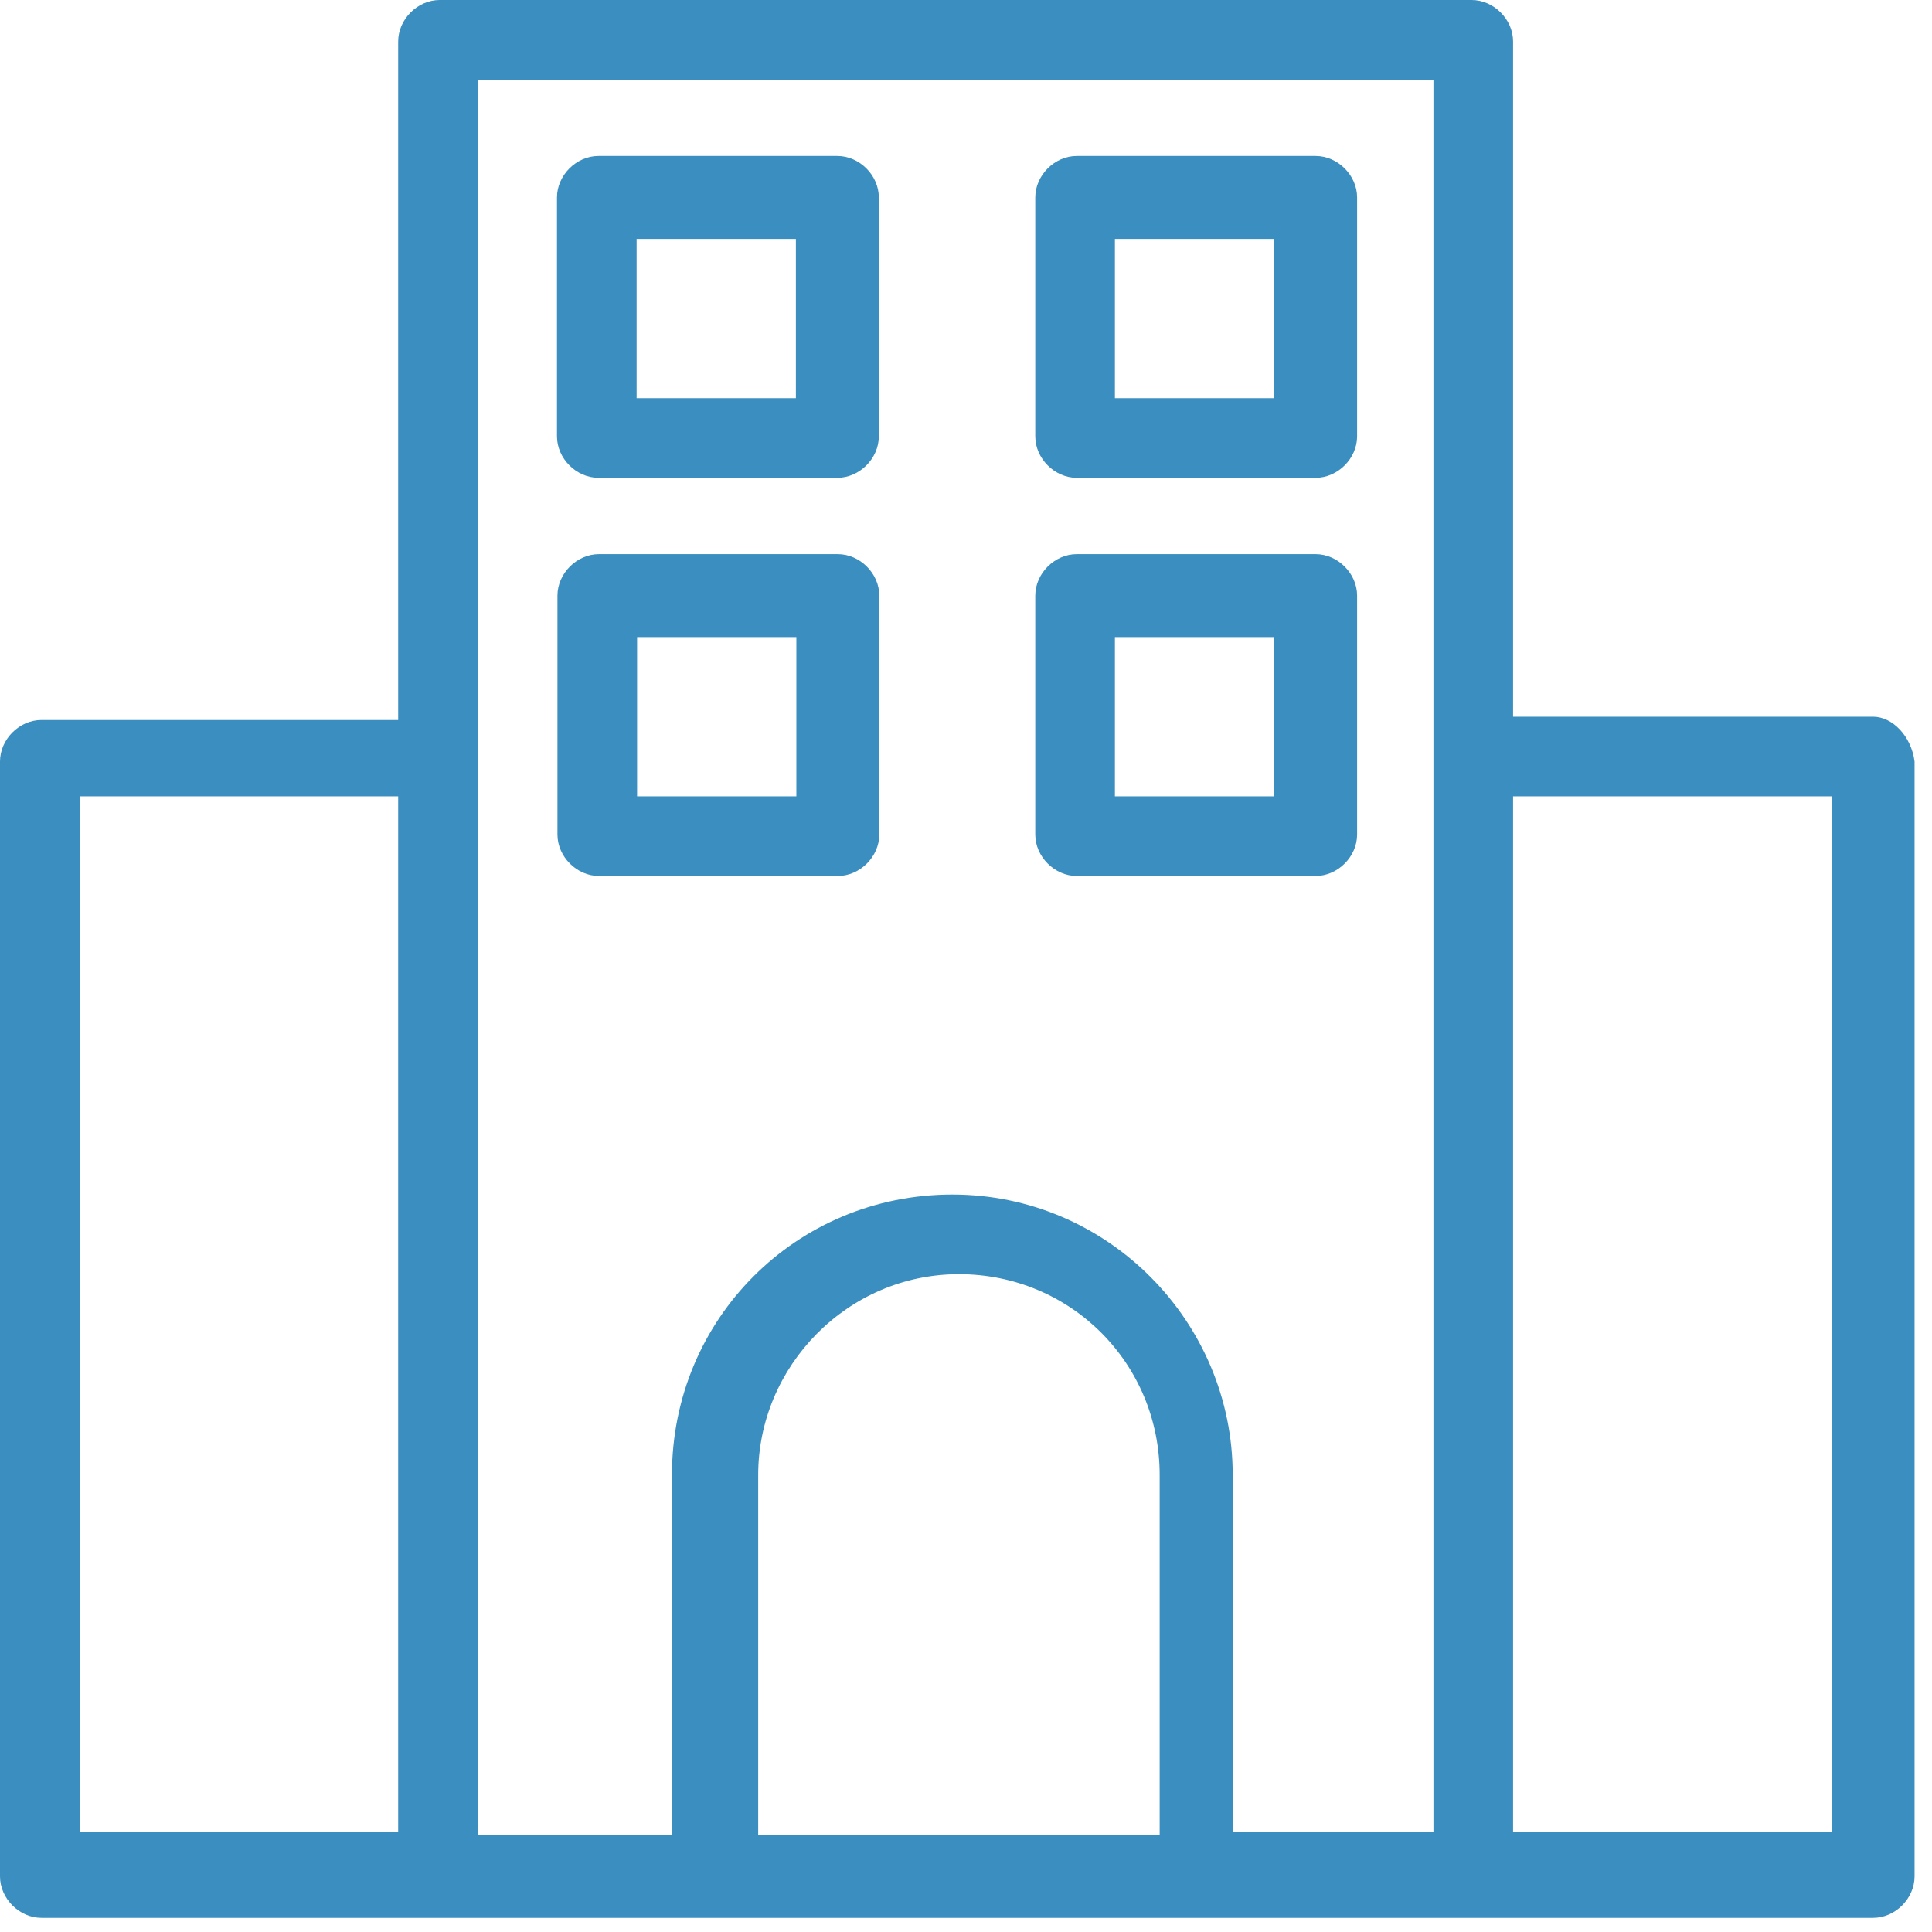 <svg width="41" height="41" fill="none" xmlns="http://www.w3.org/2000/svg"><path d="M12.7 10.14H17.77C18.24 10.14 18.65 9.73 18.65 9.26V4.19C18.65 3.72 18.24 3.31 17.77 3.31H12.7C12.23 3.31 11.82 3.72 11.82 4.19V9.26C11.82 9.73 12.23 10.14 12.7 10.14ZM13.51 5.07H16.89V8.45H13.51V5.07Z" fill="#3B8EC0"/><path d="M22.85 10.14H27.92C28.39 10.14 28.8 9.73 28.8 9.26V4.19C28.8 3.72 28.39 3.31 27.92 3.31H22.85C22.38 3.31 21.97 3.72 21.97 4.19V9.26C21.97 9.73 22.38 10.14 22.85 10.14ZM23.66 5.07H27.04V8.45H23.66V5.07Z" fill="#3B8EC0"/><path d="M17.78 18.59C18.25 18.59 18.66 18.18 18.66 17.71V12.64C18.66 12.17 18.25 11.76 17.78 11.76H12.71C12.24 11.76 11.83 12.17 11.83 12.64V17.71C11.83 18.18 12.24 18.59 12.71 18.59H17.78ZM13.52 13.52H16.9V16.9H13.52V13.52Z" fill="#3B8EC0"/><path d="M22.85 18.59H27.92C28.39 18.59 28.8 18.18 28.8 17.71V12.64C28.8 12.17 28.39 11.76 27.92 11.76H22.85C22.38 11.76 21.97 12.17 21.97 12.64V17.71C21.97 18.18 22.38 18.59 22.85 18.59ZM23.66 13.52H27.04V16.9H23.66V13.52Z" fill="#3B8EC0"/><path d="M39.75 15.21H32.11V0.88C32.11 0.41 31.7 0 31.23 0H9.33C8.86 0 8.45 0.41 8.45 0.88V15.28H0.88C0.41 15.28 0 15.69 0 16.16V39.82C0 40.29 0.41 40.7 0.88 40.7H39.75C40.22 40.7 40.63 40.29 40.63 39.82V16.16C40.56 15.62 40.16 15.21 39.75 15.21ZM1.69 16.9H8.45V38.87H1.69V16.9ZM10.14 1.69H30.42V38.87H26.16V31.3C26.16 28.06 23.52 25.35 20.21 25.35C16.9 25.35 14.26 27.99 14.26 31.3V38.94H10.14V1.69ZM16.09 38.87V31.3C16.09 29 17.98 27.04 20.35 27.04C22.72 27.04 24.61 28.93 24.61 31.3V38.94H16.09V38.87ZM38.87 38.87H32.11V16.9H38.87V38.87Z" fill="#3B8EC0"/></svg>